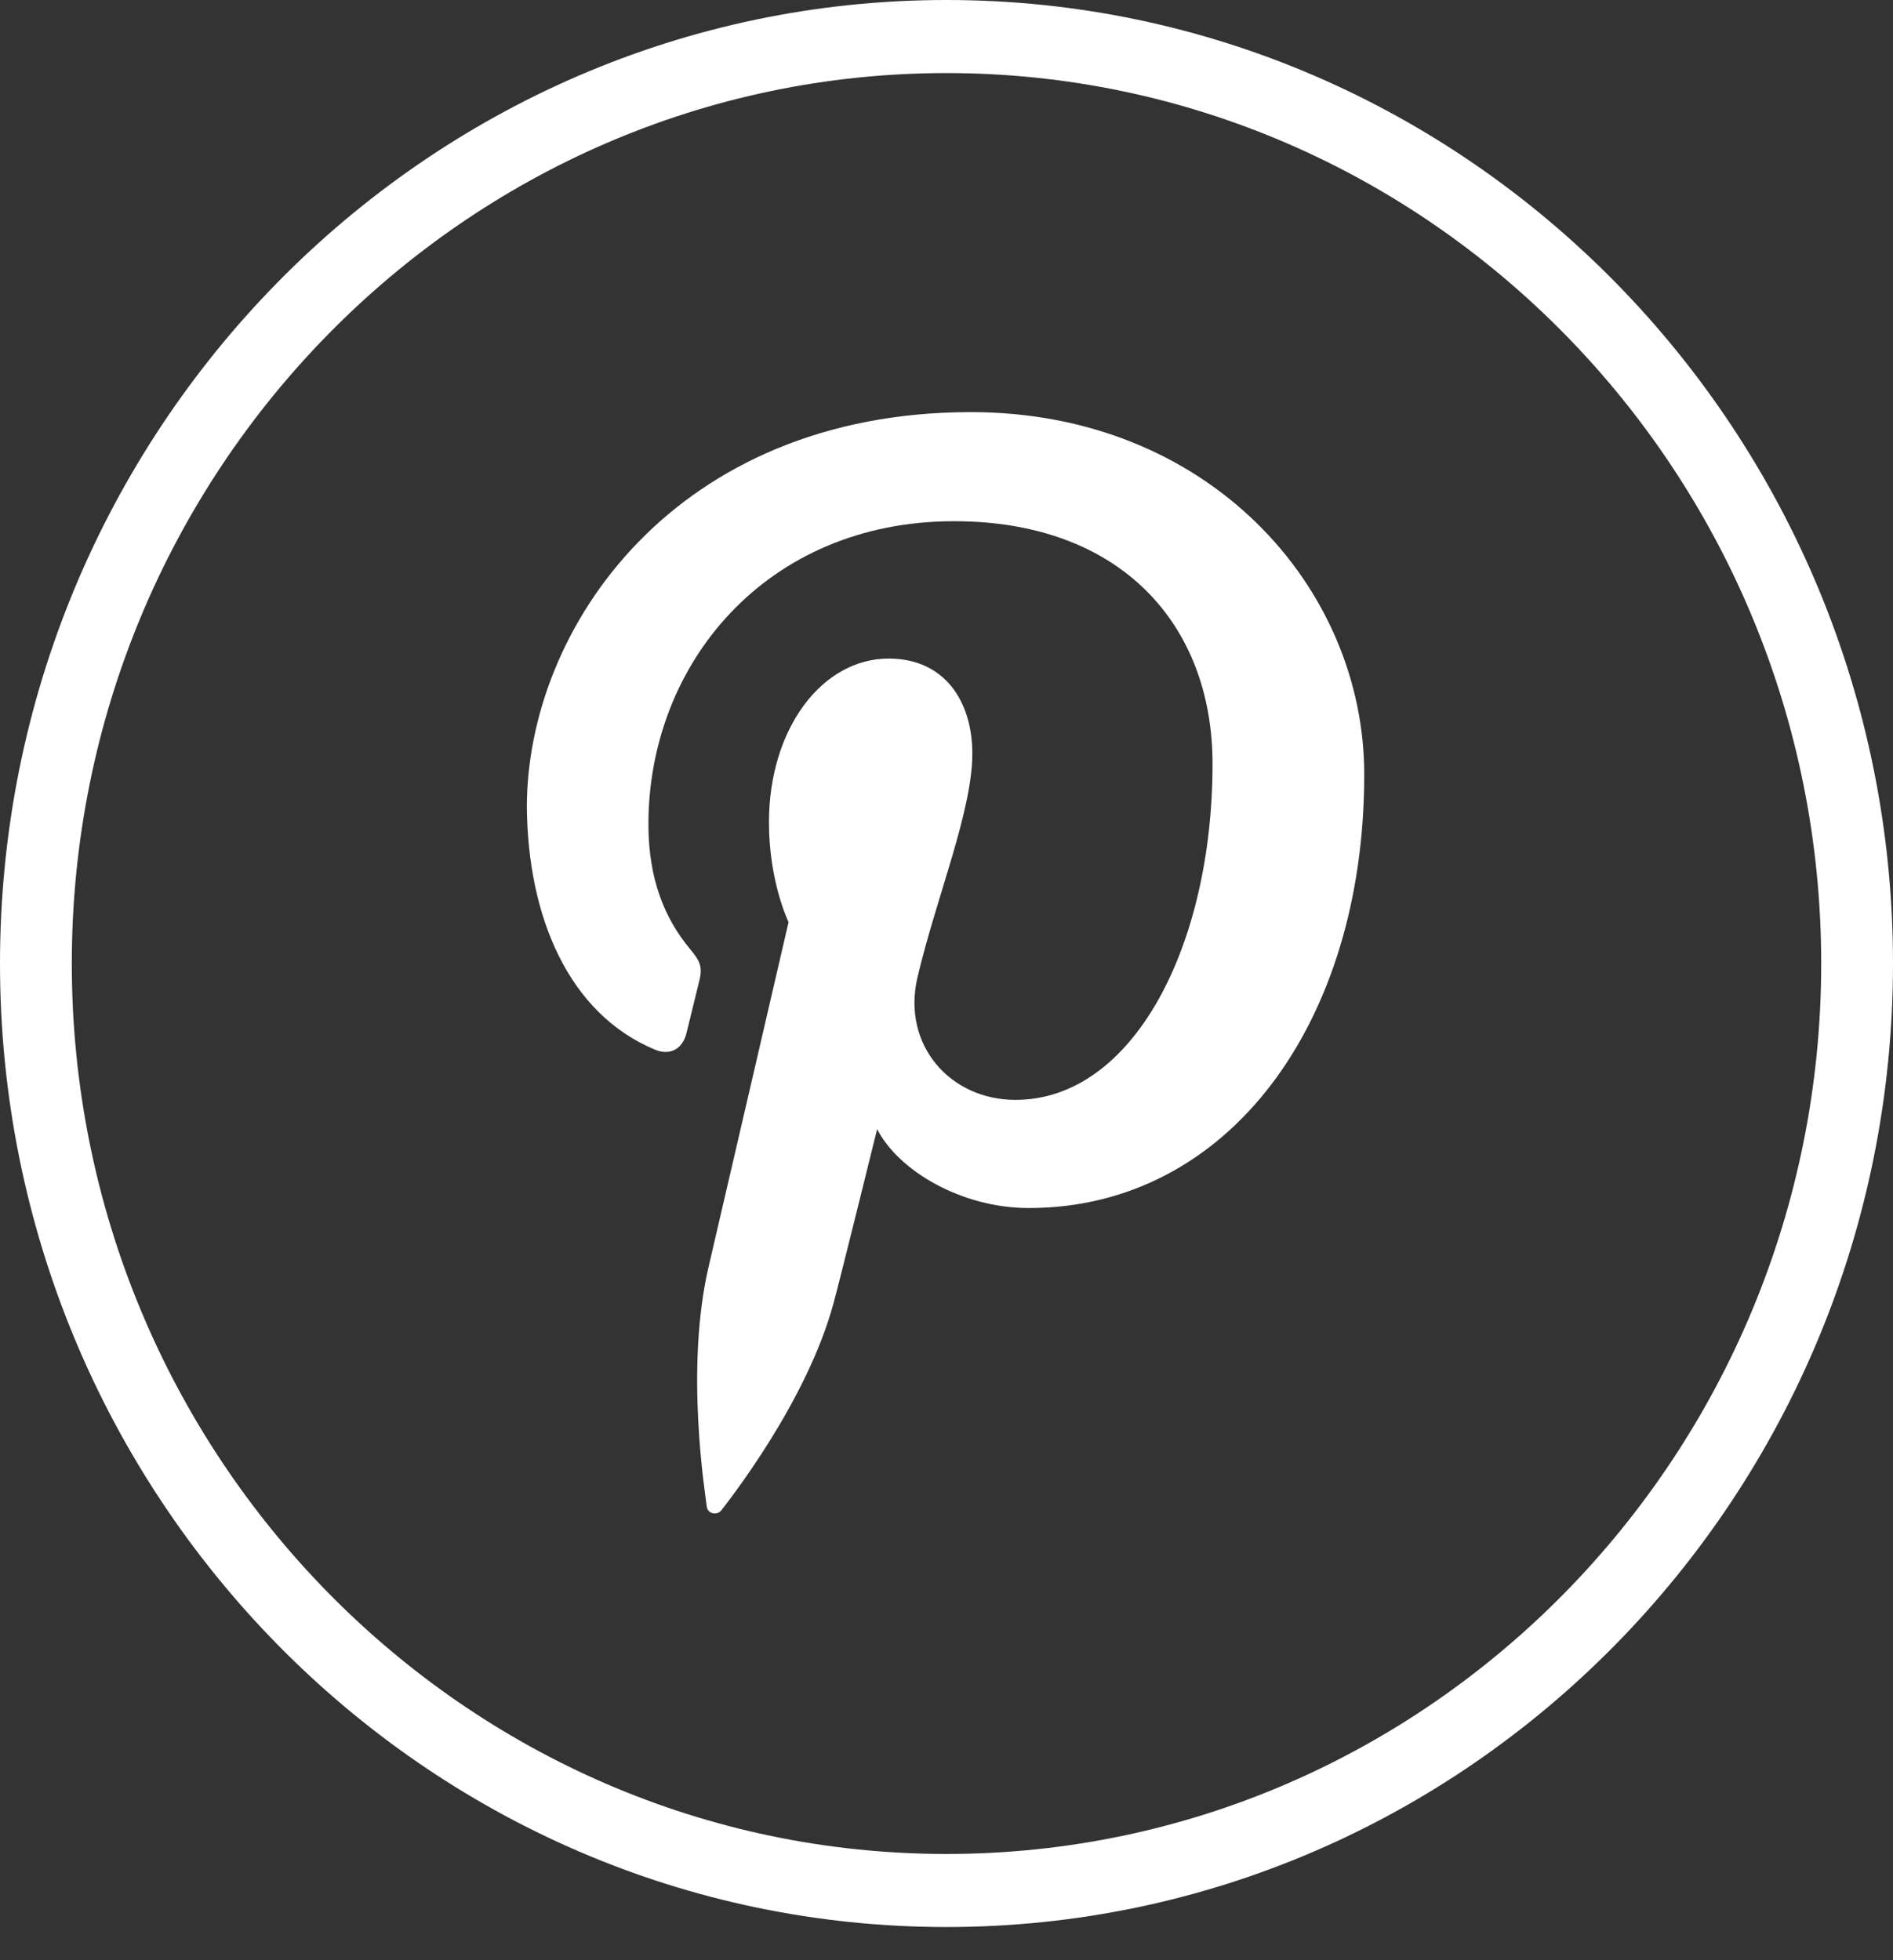 <svg width="28" height="29" viewBox="0 0 28 29" fill="none" xmlns="http://www.w3.org/2000/svg">
<rect x="0" y="0" width="28" height="29" fill="#333333" stroke="none"/>
<path d="M14 28.509C6.278 28.509 0 22.117 0 14.255C0 6.392 6.278 0 14 0C21.722 0 28 6.392 28 14.255C28 22.117 21.722 28.509 14 28.509ZM14 1.081C6.866 1.081 1.062 6.99 1.062 14.255C1.062 21.519 6.866 27.428 14 27.428C21.134 27.428 26.938 21.519 26.938 14.255C26.938 6.99 21.134 1.081 14 1.081Z" fill="white"/>
<path d="M9.69 15.53C9.902 15.617 10.086 15.53 10.15 15.299C10.192 15.134 10.291 14.723 10.334 14.55C10.397 14.312 10.369 14.233 10.199 14.031C9.831 13.584 9.591 13.008 9.591 12.193C9.591 9.83 11.325 7.711 14.113 7.711C16.583 7.711 17.935 9.246 17.935 11.3C17.935 13.995 16.76 16.272 15.019 16.272C14.057 16.272 13.342 15.465 13.568 14.471C13.844 13.289 14.382 12.006 14.382 11.148C14.382 10.384 13.979 9.743 13.144 9.743C12.16 9.743 11.374 10.781 11.374 12.165C11.374 13.051 11.664 13.642 11.664 13.642C11.664 13.642 10.659 17.98 10.482 18.737C10.128 20.25 10.433 22.102 10.454 22.29C10.468 22.398 10.61 22.427 10.673 22.34C10.765 22.218 11.933 20.747 12.33 19.277C12.443 18.859 12.974 16.705 12.974 16.705C13.292 17.324 14.226 17.872 15.217 17.872C18.169 17.872 20.179 15.134 20.179 11.458C20.179 8.684 17.872 6.097 14.361 6.097C9.994 6.097 7.793 9.282 7.793 11.941C7.807 13.563 8.409 14.997 9.69 15.53Z" fill="white"/>
</svg>
